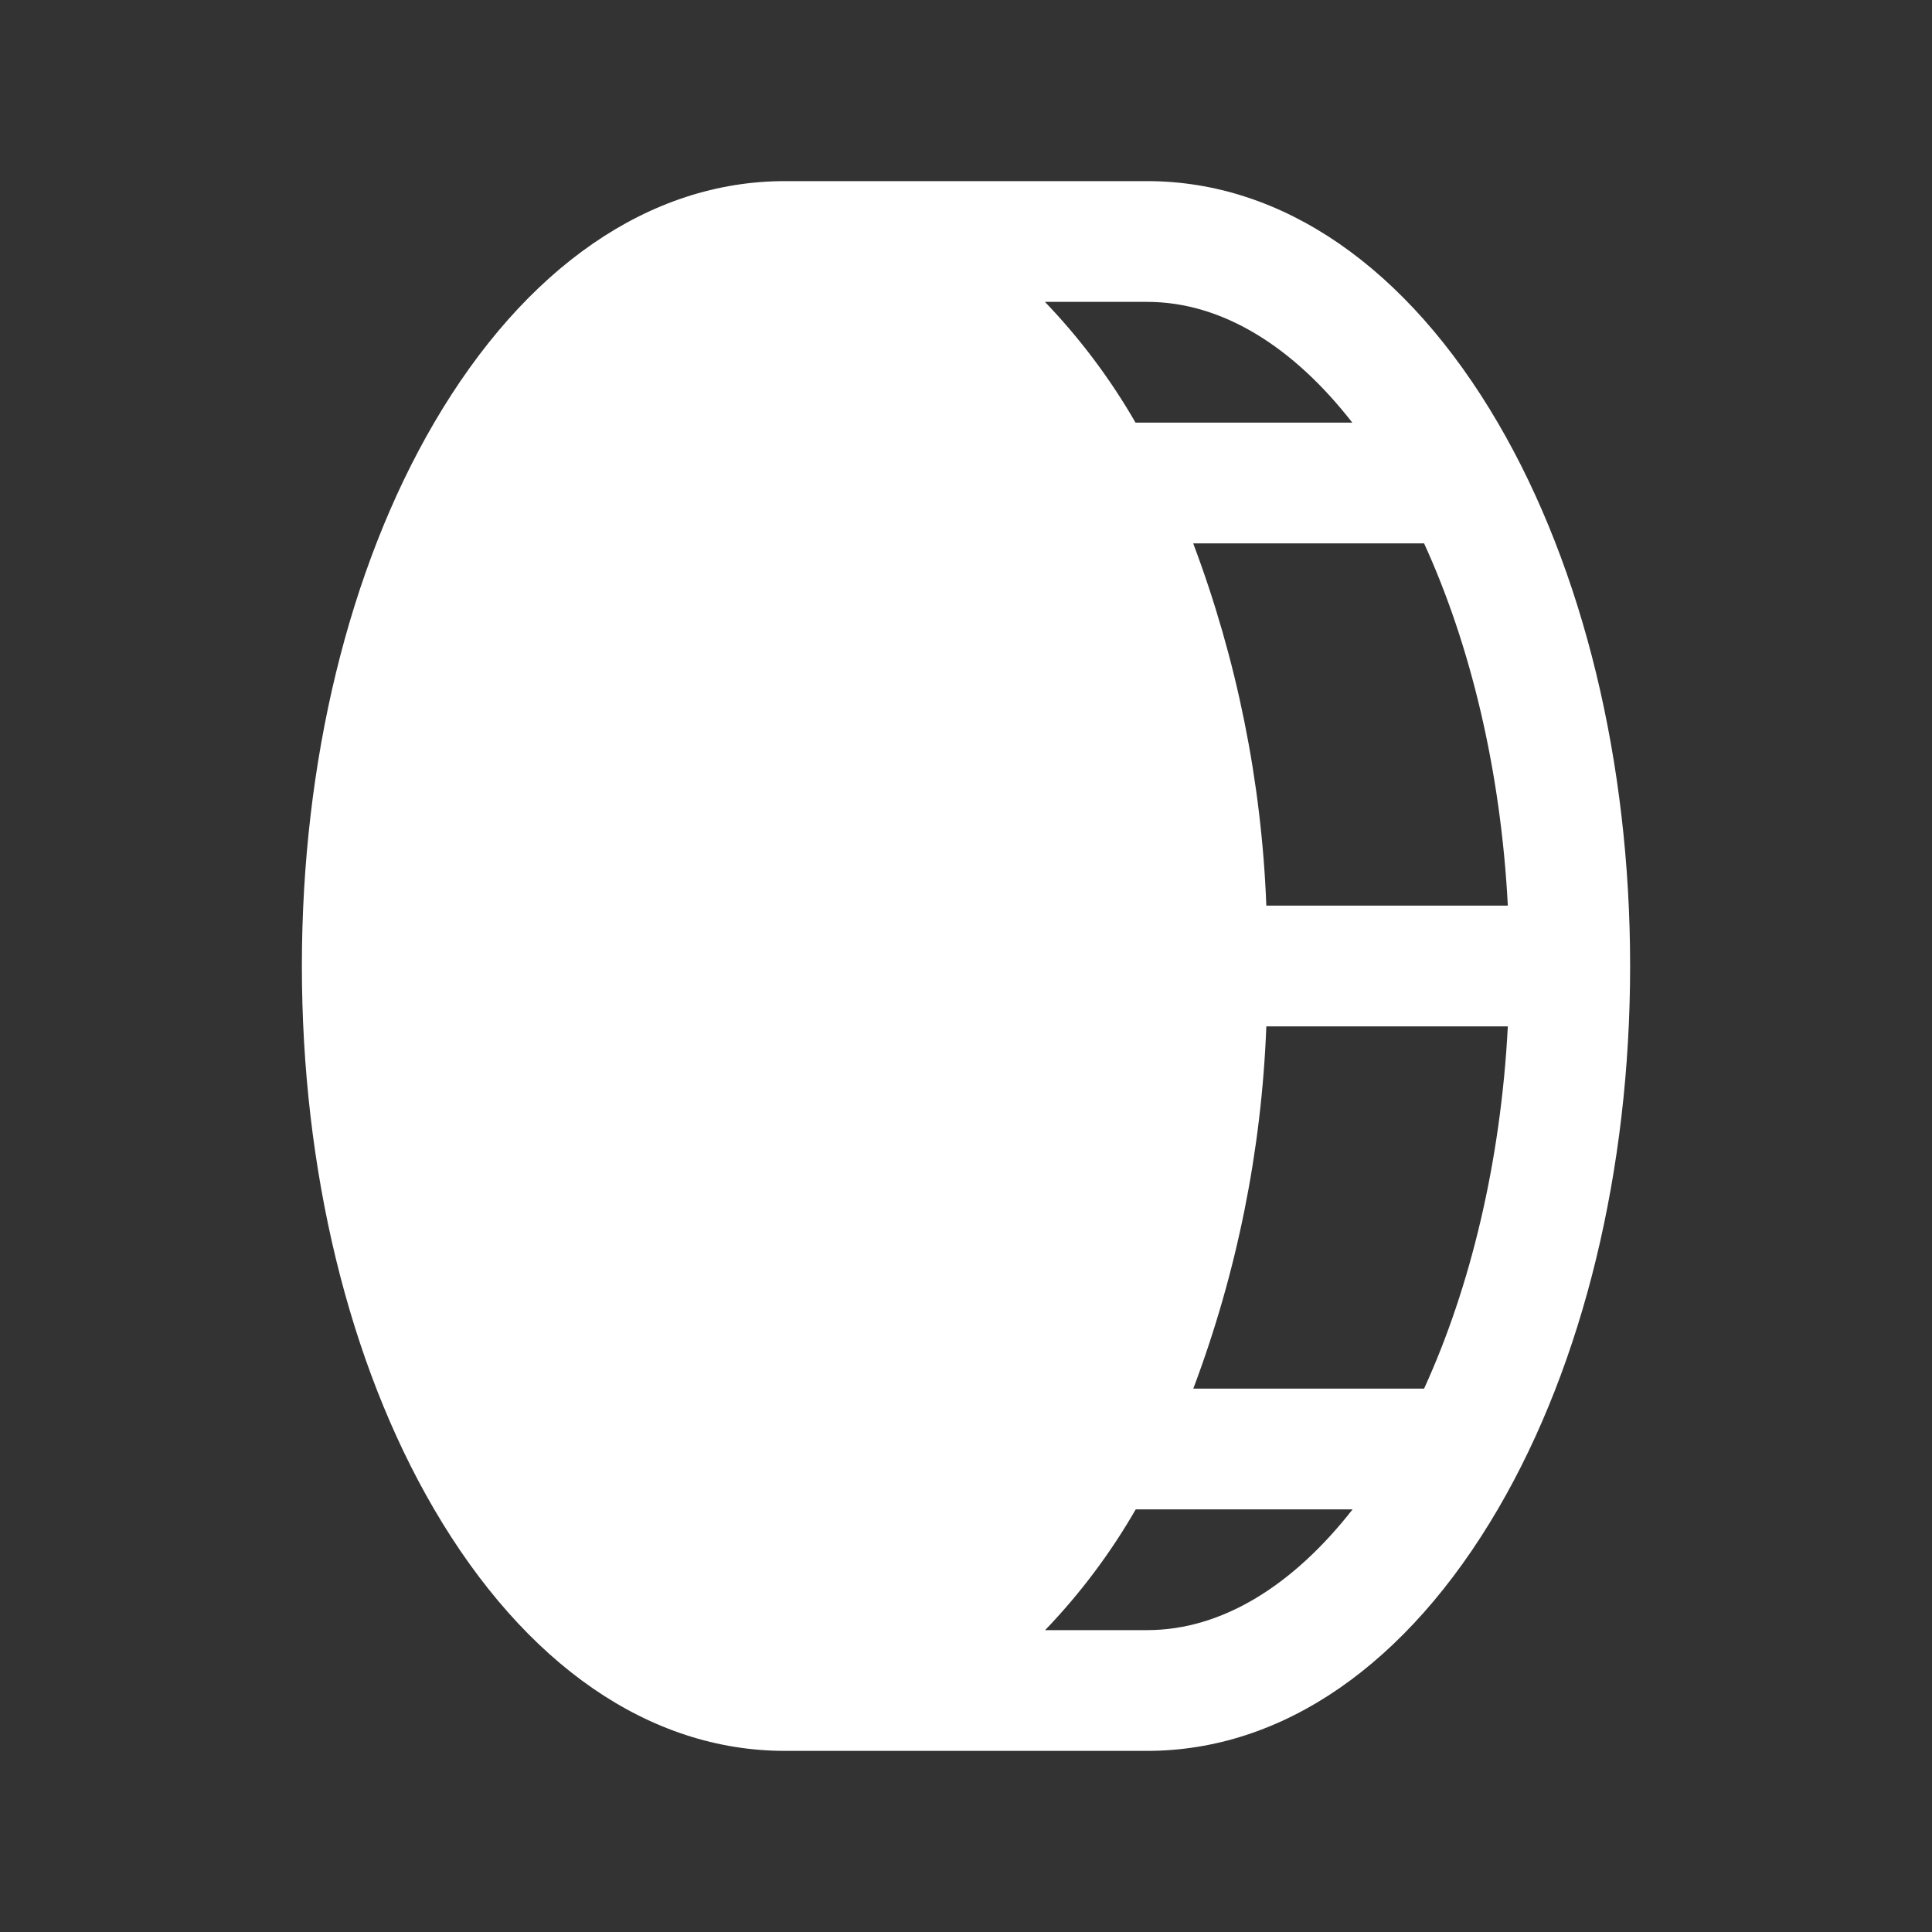 <svg width="20" height="20" viewBox="0 0 20 20" fill="none" xmlns="http://www.w3.org/2000/svg">
<rect x="0" y="0" width="20" height="20" fill="#333333" stroke="none"/>
<path d="M15.509 4.382C14.566 2.766 13.275 1.875 11.875 1.875H8.125C6.725 1.875 5.434 2.766 4.491 4.382C3.61 5.892 3.125 7.891 3.125 10C3.125 12.109 3.61 14.108 4.491 15.618C5.434 17.234 6.725 18.125 8.125 18.125H11.875C13.275 18.125 14.566 17.234 15.509 15.618C16.39 14.108 16.875 12.109 16.875 10C16.875 7.891 16.39 5.892 15.509 4.382ZM15.609 9.375H13.109C13.06 8.092 12.804 6.826 12.352 5.625H14.742C15.22 6.67 15.536 7.969 15.609 9.375ZM13.999 4.375H11.755C11.494 3.922 11.179 3.502 10.817 3.125H11.875C12.656 3.125 13.391 3.594 13.999 4.375ZM11.875 16.875H10.819C11.181 16.498 11.496 16.078 11.757 15.625H14.002C13.391 16.406 12.656 16.875 11.875 16.875ZM14.742 14.375H12.353C12.805 13.174 13.06 11.908 13.109 10.625H15.609C15.536 12.031 15.22 13.33 14.742 14.375Z" fill="white"/>
</svg>
